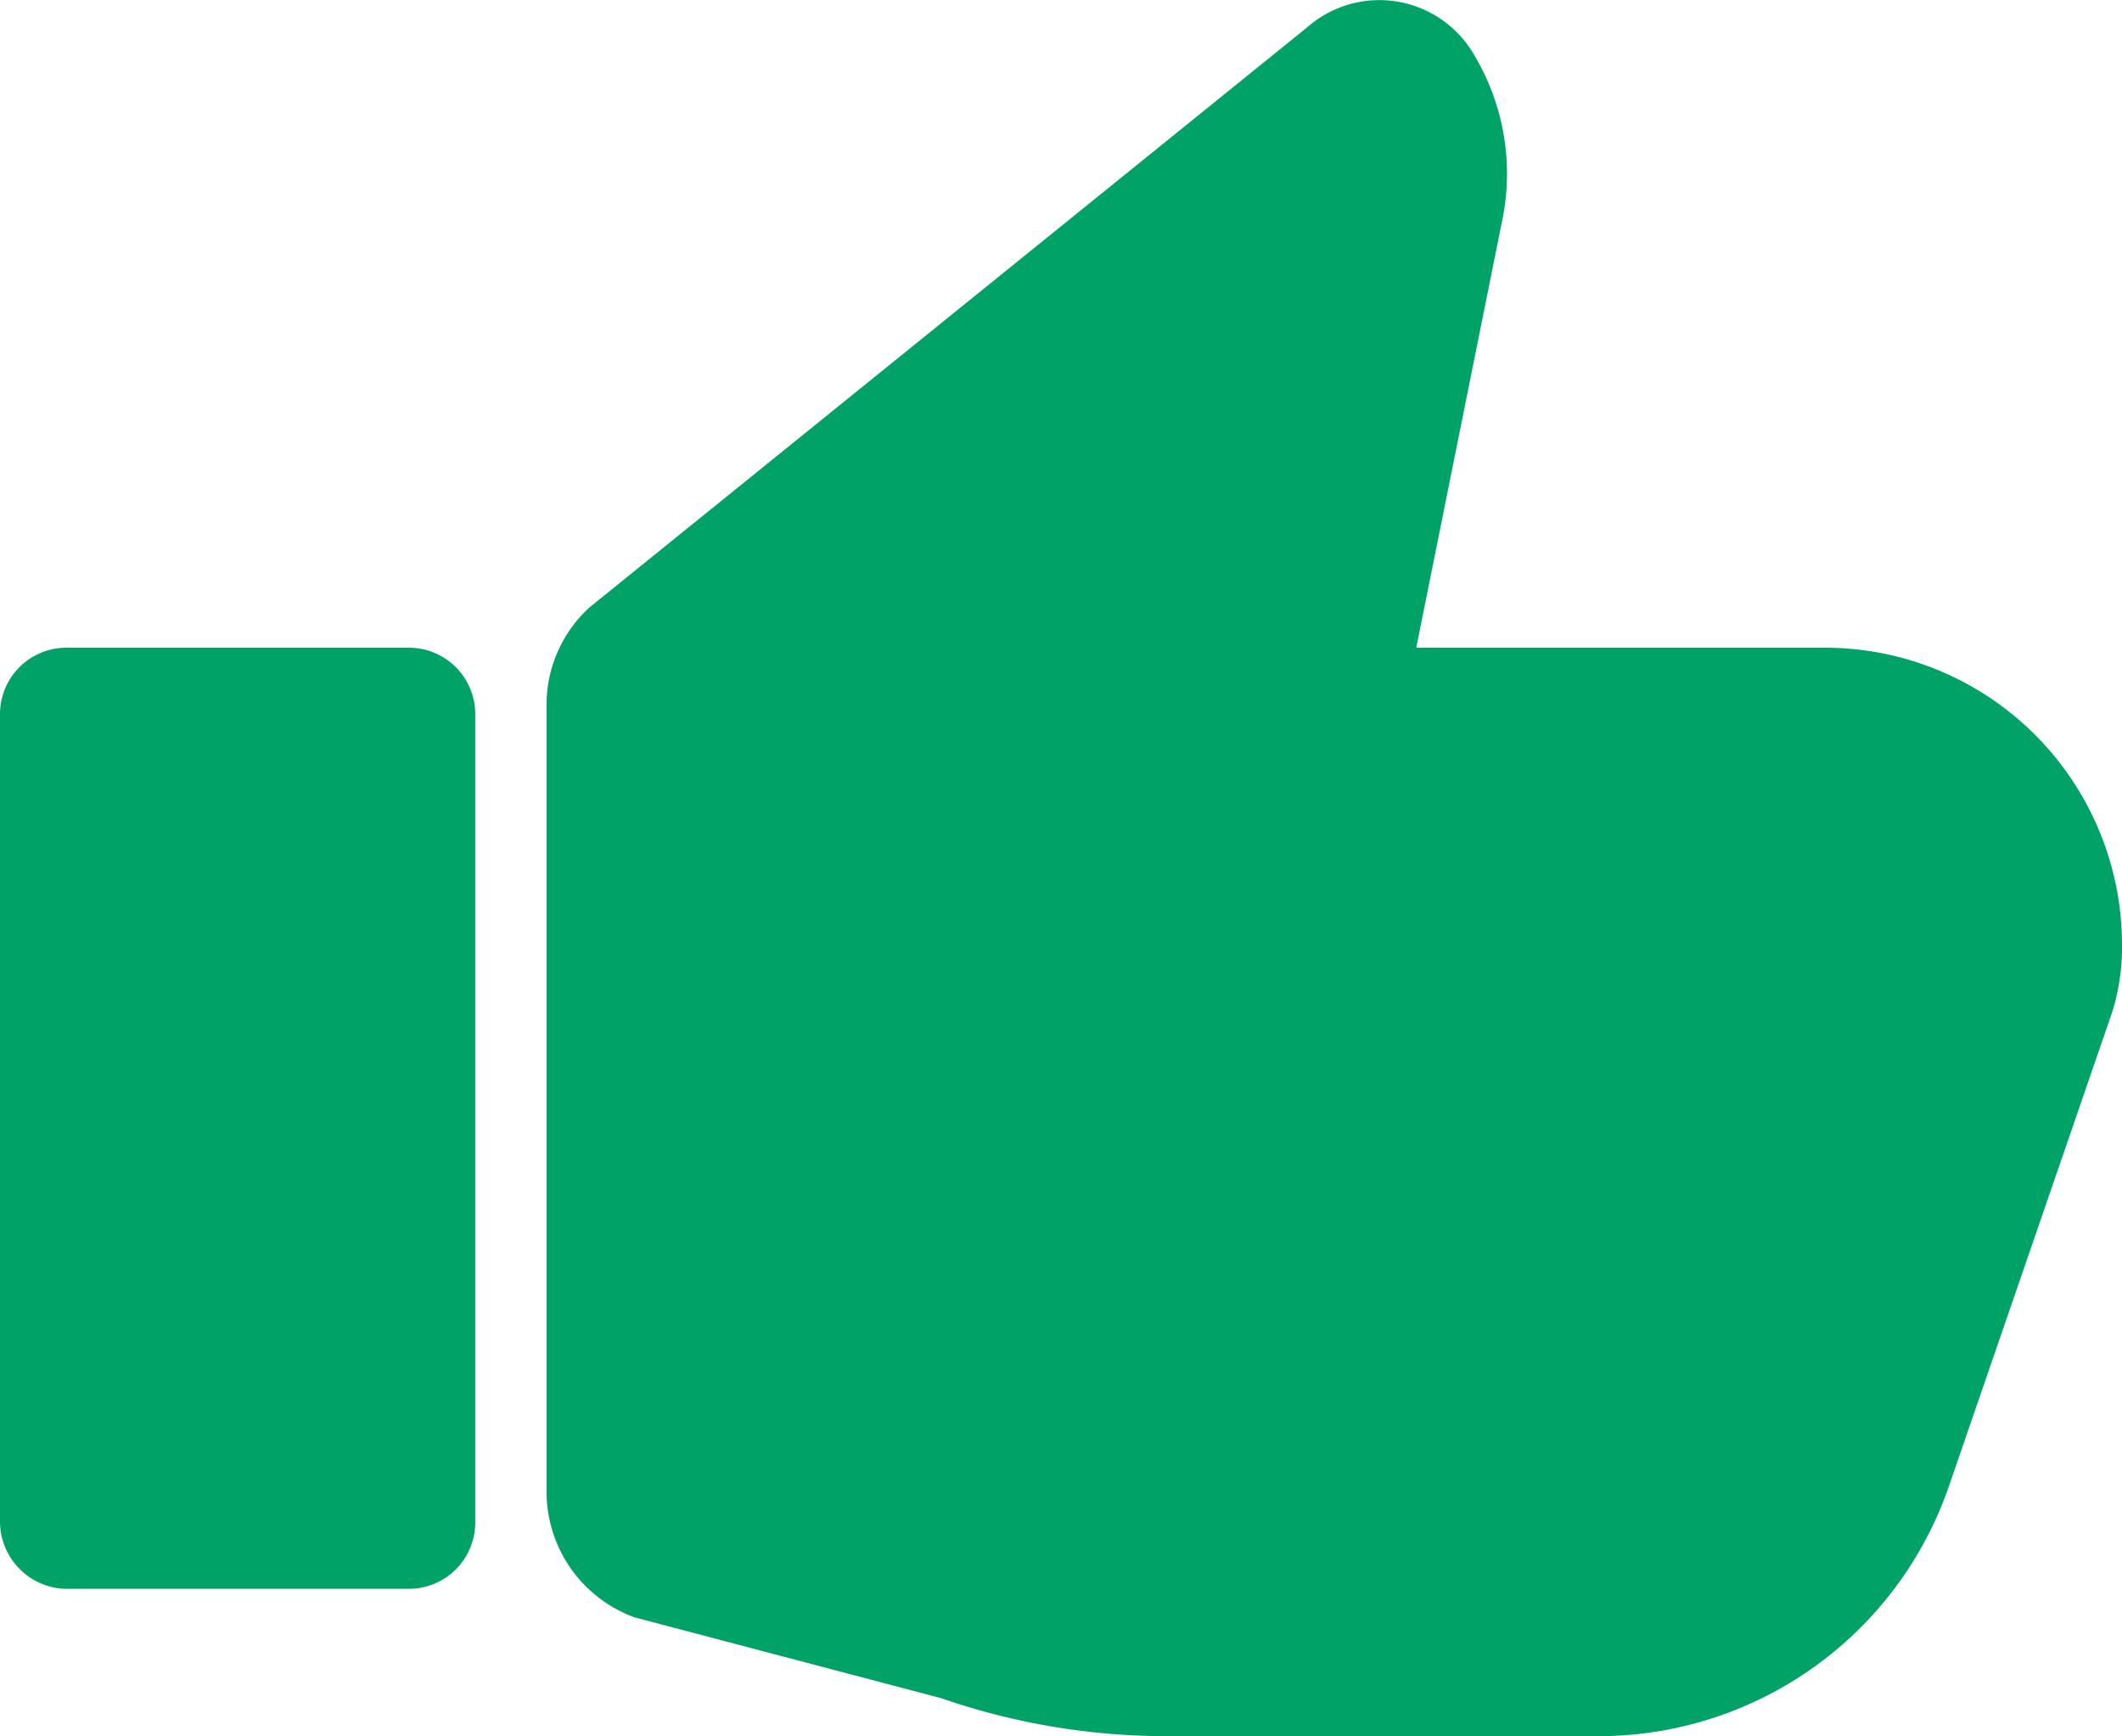 <svg xmlns="http://www.w3.org/2000/svg" width="32.536" height="26.617" viewBox="0 0 32.536 26.617">
  <g id="noun_thumbs_up_343589" data-name="noun_thumbs up_343589" transform="translate(-9 107.417)">
    <g id="Group_3242" data-name="Group 3242" transform="translate(4 -120.563)">
      <g id="Group_3241" data-name="Group 3241" transform="translate(5 13.146)">
        <path id="Path_3718" data-name="Path 3718" d="M47.565,23.076h-6.23l1.312-6.522a3.545,3.545,0,0,0-.437-2.587h0a1.677,1.677,0,0,0-2.55-.4l-11,8.89A2.019,2.019,0,0,0,28,23.95V36.01a2.051,2.051,0,0,0,1.348,1.931l4.7,1.239a10.577,10.577,0,0,0,3.534.583h6.558A5.683,5.683,0,0,0,49.5,35.937L52.01,28.65a3.369,3.369,0,0,0,.146-1.057h0A4.556,4.556,0,0,0,47.565,23.076Z" transform="translate(-19.62 -13.146)" fill="#01a267"/>
        <path id="Path_3719" data-name="Path 3719" d="M11.267,40.4H6.02A1.018,1.018,0,0,0,5,41.42V53.808a1.036,1.036,0,0,0,.984,1.02h5.283a1.018,1.018,0,0,0,1.02-1.02V41.42A1.018,1.018,0,0,0,11.267,40.4Z" transform="translate(-5 -30.47)" fill="#01a267"/>
      </g>
    </g>
  </g>
</svg>
